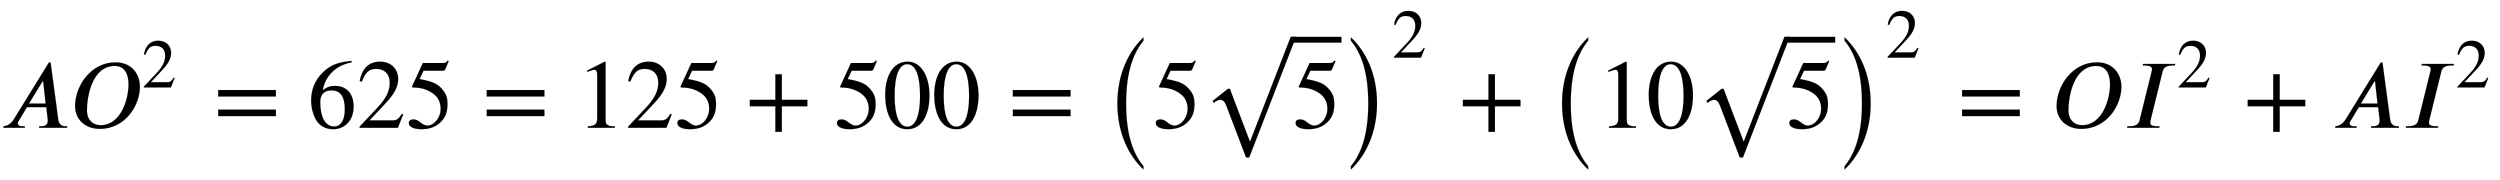 <svg xmlns="http://www.w3.org/2000/svg" xmlns:xlink="http://www.w3.org/1999/xlink" data-style="vertical-align:-1.243ex" width="59.31ex" height="4.276ex" aria-labelledby="MathJax-SVG-1-Title" viewBox="0 -1305.7 25536.3 1841"><defs aria-hidden="true"><path id="a" stroke-width="1" d="M685 0H400v16h16c56 0 72 21 72 61 0 6-1 14-2 21l-13 113H275L191 71c-7-8-10-19-10-26 1-18 17-29 43-29h29V0H35v16c35 4 72 16 108 74l356 577h18l78-581c7-49 32-70 74-70h16V0zM466 248l-25 227h-6L296 248h170z"/><path id="b" stroke-width="1" d="M712 420c0-198-156-431-409-431C154-11 50 85 50 222c0 203 158 447 413 447 167 0 249-123 249-249zm-116 23c0 107-40 189-141 189-232 0-284-313-284-455 0-97 62-150 140-150 212 0 285 275 285 416z"/><path id="c" stroke-width="1" d="M474 137L420 0H29v12l178 189c94 99 130 175 130 260 0 91-54 141-139 141-72 0-107-32-147-130l-21 5c21 117 85 199 208 199 113 0 185-77 185-176 0-79-39-154-128-248L130 76h234c42 0 63 11 96 67z"/><path id="d" stroke-width="1" d="M637 320H48v66h589v-66zm0-200H48v66h589v-66z"/><path id="e" stroke-width="1" d="M446 684l2-16c-157-26-269-134-296-285 49 38 83 45 127 45 117 0 189-80 189-209 0-64-18-120-51-160-37-46-93-73-159-73-79 0-142 37-177 101-28 51-47 122-47 192 0 108 38 203 109 276 86 90 165 114 303 129zm-68-496c0 128-42 194-135 194-57 0-116-24-116-116 0-152 48-252 142-252 72 0 109 72 109 174z"/><path id="f" stroke-width="1" d="M438 681l-36-85c-3-7-11-13-27-13H181l-40-85c143-27 193-49 250-128 26-36 35-74 35-127 0-96-30-158-98-208-47-34-102-49-170-49C83-14 31 10 31 48c0 25 17 38 45 38 23 0 42-5 74-31 28-23 51-32 71-32 70 0 135 83 135 169 0 64-22 114-67 150-47 38-117 70-213 70-9 0-12 2-12 8 0 2 1 5 1 5l109 237h207c23 0 32 5 48 26z"/><path id="g" stroke-width="1" d="M394 0H118v15c74 4 95 25 95 80v449c0 34-9 49-30 49-10 0-27-5-45-12l-27-10v14l179 91 9-3V76c0-43 20-61 95-61V0z"/><path id="h" stroke-width="1" d="M636 220H375V-41h-66v261H48v66h261v261h66V286h261v-66z"/><path id="i" stroke-width="1" d="M476 330c0-172-63-344-226-344C79-14 24 172 24 336c0 177 69 340 230 340 131 0 222-141 222-346zm-96-5c0 208-44 325-132 325-83 0-128-118-128-321S164 12 250 12c85 0 130 115 130 313z"/><path id="k" stroke-width="1" d="M963 973L485-259h-32L251 271c-17 45-37 59-62 59-17 0-43-11-65-31l-12 20 156 124h19L491-93h4L909 973h54z"/><path id="j" stroke-width="1" d="M382-134v-30C240-30 139 179 139 451c0 267 101 481 243 615v-30c-90-110-162-282-162-585 0-306 72-475 162-585z"/><path id="l" stroke-width="1" d="M86 1036v30c142-134 243-343 243-615 0-267-101-481-243-615v30c90 110 162 282 162 585 0 306-72 475-162 585z"/><path id="m" stroke-width="1" d="M530 653l-4-16h-19c-76 0-97-26-106-62L278 78c-2-8-3-19-3-29 0-21 19-33 78-33h17l-4-16H38l4 16h19c76 0 97 28 105 62l123 497c2 8 4 17 4 24 0 22-17 38-77 38h-18l4 16h328z"/></defs><g fill="currentColor" stroke="currentColor" stroke-width="0" aria-hidden="true" transform="scale(1 -1)"><use xlink:href="#a"/><g transform="translate(717)"><use xlink:href="#b"/><use x="1035" y="583" transform="scale(.707)" xlink:href="#c"/></g><use x="2181" xlink:href="#d"/><g transform="translate(3144)"><use xlink:href="#e"/><use x="500" xlink:href="#c"/><use x="1001" xlink:href="#f"/></g><use x="4924" xlink:href="#d"/><g transform="translate(5887)"><use xlink:href="#g"/><use x="500" xlink:href="#c"/><use x="1001" xlink:href="#f"/></g><use x="7611" xlink:href="#h"/><g transform="translate(8518)"><use xlink:href="#f"/><use x="500" xlink:href="#i"/><use x="1001" xlink:href="#i"/></g><use x="10298" xlink:href="#d"/><g transform="translate(11261)"><use y="-224" transform="scale(1.098)" xlink:href="#j"/><use x="514" xlink:href="#f"/><g transform="translate(1014)"><use y="-44" xlink:href="#k"/><path stroke="none" d="M928 870h500v60H928z"/><use x="928" xlink:href="#f"/></g><use x="2225" y="-224" transform="scale(1.098)" xlink:href="#l"/><use x="4183" y="1014" transform="scale(.707)" xlink:href="#c"/></g><use x="14895" xlink:href="#h"/><g transform="translate(15803)"><use y="-224" transform="scale(1.098)" xlink:href="#j"/><g transform="translate(514)"><use xlink:href="#g"/><use x="500" xlink:href="#i"/></g><g transform="translate(1515)"><use y="-44" xlink:href="#k"/><path stroke="none" d="M928 870h500v60H928z"/><use x="928" xlink:href="#f"/></g><use x="2681" y="-224" transform="scale(1.098)" xlink:href="#l"/><use x="4891" y="1014" transform="scale(.707)" xlink:href="#c"/></g><use x="19994" xlink:href="#d"/><use x="20957" xlink:href="#b"/><g transform="translate(21689)"><use xlink:href="#m"/><use x="771" y="583" transform="scale(.707)" xlink:href="#c"/></g><use x="22911" xlink:href="#h"/><use x="23819" xlink:href="#a"/><g transform="translate(24536)"><use xlink:href="#m"/><use x="771" y="583" transform="scale(.707)" xlink:href="#c"/></g></g></svg>